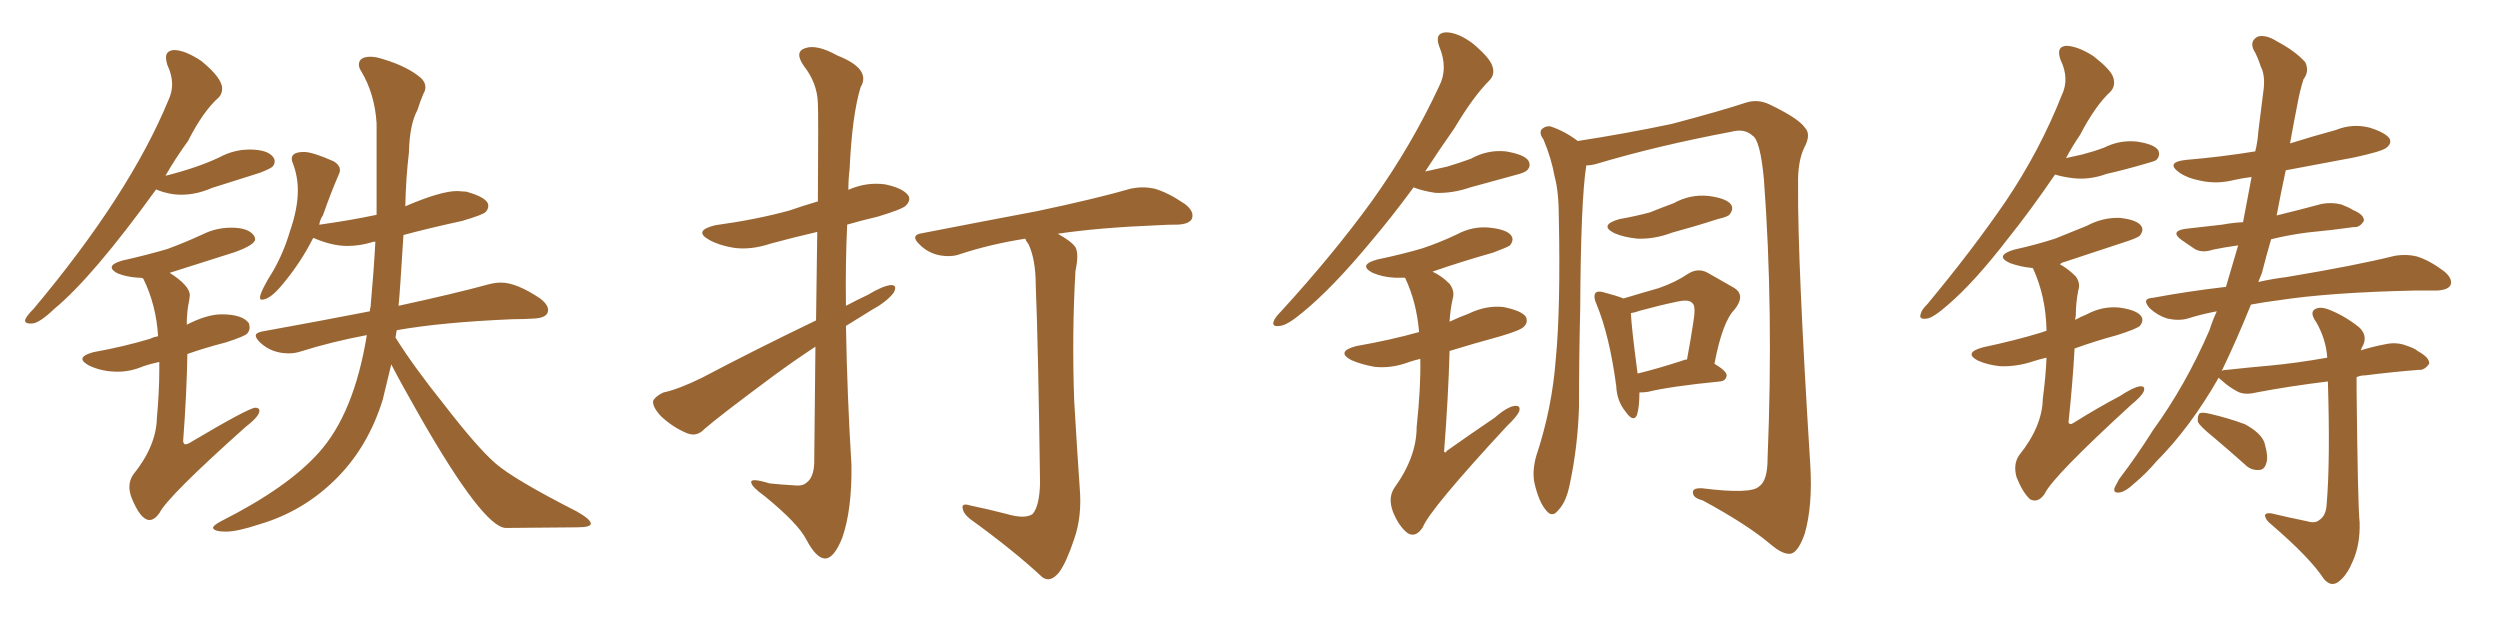 <svg xmlns="http://www.w3.org/2000/svg" xmlns:xlink="http://www.w3.org/1999/xlink" width="600" height="150"><path fill="#996633" padding="10" d="M7.18 77.64L7.76 77.64Q9.52 77.49 13.04 74.12L13.04 74.12Q22.27 66.50 37.50 45.41L37.50 45.41L37.65 45.56Q40.58 46.73 43.51 46.73L43.51 46.73Q47.17 46.73 50.83 45.12L50.83 45.12L62.40 41.46Q65.04 40.43 65.48 39.92Q65.92 39.40 65.92 38.67L65.92 38.67Q65.92 38.23 65.63 37.79L65.63 37.79Q64.31 35.89 59.91 35.89L59.91 35.89Q56.10 35.89 52.59 37.79L52.59 37.79Q47.31 40.28 39.70 42.19L39.70 42.19Q42.04 38.09 45.12 33.84L45.12 33.84Q48.78 26.66 52.44 23.44L52.44 23.44Q53.32 22.56 53.32 21.24L53.32 21.24Q53.32 18.75 48.34 14.65L48.34 14.65Q44.38 12.01 41.75 12.01L41.75 12.01Q39.84 12.16 39.84 13.77L39.84 13.77Q39.84 14.50 40.14 15.53L40.14 15.53Q41.31 18.02 41.31 20.21L41.31 20.21Q41.31 22.12 40.43 24.02L40.43 24.02Q31.05 46.73 8.06 74.12L8.06 74.12Q6.15 76.03 6.01 76.90L6.01 76.90Q6.01 77.64 7.18 77.64L7.18 77.64ZM35.89 124.80L35.89 124.80Q37.06 124.80 38.23 123.19L38.23 123.19Q40.14 119.24 59.03 102.39L59.03 102.39Q62.26 99.90 62.26 98.58L62.26 98.58Q62.26 97.85 61.23 97.85L61.23 97.85Q59.47 98.00 45.41 106.35L45.41 106.35Q44.82 106.64 44.53 106.64L44.53 106.64Q44.09 106.64 43.95 105.91L43.95 105.91Q44.82 94.34 44.97 84.96L44.97 84.96Q49.07 83.50 54.20 82.18L54.20 82.18Q58.74 80.71 59.33 80.05Q59.91 79.39 59.91 78.52L59.91 78.52L59.77 77.64Q58.30 75.44 53.17 75.44L53.17 75.44Q49.66 75.44 44.82 77.93L44.82 77.93Q44.82 74.71 45.41 72.07L45.41 72.07L45.56 70.90Q45.56 68.55 40.72 65.48L40.72 65.48L56.40 60.50Q61.23 58.74 61.23 57.42L61.23 57.42Q61.23 56.98 60.94 56.54L60.94 56.54Q59.62 54.64 55.52 54.64L55.52 54.64Q51.86 54.64 48.63 56.25L48.63 56.25Q44.53 58.15 40.14 59.77L40.14 59.77Q35.16 61.23 29.30 62.55L29.30 62.55Q26.81 63.28 26.81 64.16L26.81 64.16Q26.81 64.89 28.27 65.63L28.27 65.63Q30.47 66.50 33.25 66.65L33.25 66.65Q34.28 66.65 34.42 66.94L34.42 66.94Q37.50 73.24 37.94 80.71L37.94 80.71Q36.91 80.86 36.04 81.30L36.04 81.30Q29.74 83.20 22.41 84.52L22.41 84.52Q19.78 85.25 19.78 86.13L19.78 86.13Q19.78 86.87 21.39 87.74L21.39 87.74Q24.46 89.21 28.27 89.21L28.27 89.21Q31.35 89.21 34.42 87.89L34.42 87.89Q36.18 87.30 38.23 86.87L38.23 86.87L38.23 88.77Q38.23 93.90 37.65 100.34L37.65 100.34Q37.50 107.08 31.93 113.96L31.93 113.96Q31.05 115.28 31.05 116.89L31.05 116.89Q31.05 117.92 31.49 119.24L31.49 119.24Q33.69 124.80 35.89 124.80ZM54.20 127.59L54.20 127.59Q56.98 127.59 62.26 125.83L62.26 125.83Q73.24 122.61 81.30 114.26L81.30 114.26Q88.48 106.79 91.85 95.95L91.85 95.95L93.90 87.45Q96.24 91.99 100.93 100.20L100.93 100.20Q115.87 126.27 121.29 126.71L121.29 126.71L138.43 126.56Q141.80 126.56 141.80 125.68L141.80 125.68Q141.80 124.66 138.43 122.75L138.43 122.75Q123.19 114.99 118.80 111.11Q114.40 107.23 106.49 96.97L106.49 96.97Q99.32 88.04 94.92 81.01L94.92 81.01L95.21 79.25Q105.91 77.34 123.05 76.61L123.05 76.61Q125.68 76.61 128.03 76.46L128.03 76.46Q131.54 76.32 131.54 74.41L131.54 74.41Q131.54 73.10 129.64 71.63L129.64 71.63Q123.93 67.82 120.26 67.82L120.26 67.82Q118.80 67.82 117.19 68.26L117.19 68.26Q109.13 70.46 95.65 73.39L95.65 73.39Q95.95 70.75 96.83 56.40L96.83 56.40Q103.42 54.64 110.89 53.03L110.89 53.03Q115.87 51.56 116.53 50.90Q117.19 50.24 117.19 49.37L117.19 49.37Q117.19 47.46 111.91 46.00L111.91 46.00L109.72 45.85Q105.76 45.85 97.27 49.51L97.27 49.51Q97.41 42.77 98.14 36.62L98.14 36.62Q98.29 29.88 100.20 26.37L100.20 26.37Q100.78 24.46 101.66 22.41L101.66 22.41Q102.10 21.68 102.10 20.95L102.10 20.95Q102.10 19.78 101.07 18.75L101.07 18.75Q97.85 15.97 91.99 14.21L91.99 14.21Q90.23 13.62 88.92 13.62L88.92 13.62Q86.13 13.62 86.13 15.53L86.13 15.53Q86.13 16.26 86.72 17.14L86.72 17.14Q89.94 22.56 90.38 29.59L90.38 29.59L90.38 51.56Q84.08 52.88 76.76 53.91L76.76 53.91Q76.61 53.91 76.61 54.05L76.61 54.05Q76.76 52.73 77.49 51.71L77.49 51.71Q79.39 46.29 81.30 41.89L81.30 41.89Q81.59 41.31 81.59 40.87L81.59 40.87Q81.59 39.55 79.98 38.67L79.98 38.67Q75 36.47 72.95 36.47L72.95 36.47Q70.02 36.47 70.02 38.09L70.02 38.09Q70.02 38.67 70.31 39.26L70.31 39.26Q71.48 42.33 71.48 45.70L71.48 45.70Q71.48 50.10 69.58 55.52L69.58 55.52Q68.12 60.50 65.63 64.89L65.63 64.89Q62.40 70.02 62.40 71.48L62.40 71.48Q62.40 71.92 62.84 71.92L62.84 71.92Q64.75 71.92 67.68 68.41L67.68 68.41Q72.22 62.99 75.15 57.13L75.15 57.13L75.29 57.13Q79.69 59.03 83.35 59.03L83.35 59.03Q86.28 59.03 89.21 58.15L89.21 58.15Q89.36 58.01 90.09 58.01L90.09 58.01Q89.65 65.92 88.92 73.83L88.92 73.83Q88.77 73.97 88.77 74.71L88.77 74.71Q76.76 77.05 62.99 79.54L62.99 79.54Q61.38 79.83 61.38 80.57L61.38 80.57Q61.38 81.15 62.40 82.18L62.40 82.18Q65.19 84.81 69.29 84.81L69.29 84.81Q70.75 84.81 72.07 84.38L72.07 84.38Q79.54 82.03 88.04 80.42L88.04 80.42Q84.96 99.32 76.46 108.69L76.46 108.69Q68.99 117.04 53.03 125.10L53.03 125.10Q51.12 126.12 51.12 126.71L51.12 126.71Q51.42 127.59 54.20 127.59ZM195.70 83.20L195.70 83.20Q190.58 86.57 185.60 90.23L185.60 90.23Q172.56 99.90 169.04 102.98L169.04 102.98Q167.29 104.88 164.94 104.00L164.94 104.00Q161.43 102.54 158.64 99.90L158.64 99.90Q156.59 97.71 156.74 96.24L156.74 96.24Q157.32 95.07 159.23 94.19L159.23 94.19Q162.74 93.46 168.46 90.67L168.46 90.67Q181.20 83.94 195.85 76.90L195.85 76.90Q196.00 64.60 196.14 55.66L196.14 55.66Q190.43 56.98 185.01 58.45L185.01 58.45Q180.18 60.06 176.07 59.47L176.07 59.47Q172.56 58.89 170.21 57.57L170.21 57.57Q166.26 55.37 171.68 54.05L171.68 54.05Q181.35 52.73 189.40 50.54L189.40 50.54Q192.77 49.37 196.29 48.34L196.29 48.34Q196.44 27.39 196.29 24.76L196.29 24.76Q196.14 19.92 192.92 15.82L192.92 15.82Q190.58 12.45 193.21 11.57L193.21 11.57Q196.00 10.55 200.98 13.33L200.98 13.33Q209.18 16.55 206.54 20.95L206.54 20.95Q204.49 27.69 203.91 40.58L203.91 40.58Q203.61 42.92 203.61 45.56L203.61 45.56Q207.86 43.65 212.40 44.24L212.40 44.24Q216.65 45.12 217.97 46.88L217.97 46.88Q218.70 48.05 217.38 49.37L217.38 49.37Q216.50 50.24 210.64 52.00L210.64 52.00Q206.84 52.88 203.32 53.91L203.32 53.91Q202.88 63.57 203.03 73.39L203.03 73.39Q205.52 72.07 208.30 70.75L208.30 70.75Q211.96 68.55 213.87 68.41L213.87 68.41Q215.48 68.41 214.45 70.31L214.45 70.31Q212.70 72.51 209.18 74.41L209.18 74.41Q206.10 76.32 203.03 78.22L203.03 78.22Q203.32 94.92 204.35 111.62L204.35 111.62Q204.49 122.31 202.15 129.05L202.15 129.05Q200.10 134.18 197.90 134.03L197.90 134.03Q195.85 133.89 193.51 129.49L193.51 129.49Q191.60 125.68 183.54 119.09L183.54 119.09Q180.47 116.89 180.32 115.87L180.32 115.87Q179.88 114.55 184.72 116.02L184.72 116.02Q187.50 116.31 190.28 116.46L190.28 116.46Q192.63 116.75 193.51 115.87L193.51 115.87Q195.26 114.70 195.41 111.18L195.41 111.18Q195.56 95.65 195.70 83.20ZM241.55 123.34L241.55 123.34L241.55 123.34Q246.09 124.66 247.85 123.34L247.85 123.34Q249.46 121.44 249.61 116.02L249.61 116.02Q249.17 82.76 248.58 68.55L248.58 68.55Q248.58 62.26 246.83 58.59L246.83 58.59Q246.24 57.86 246.09 57.28L246.09 57.28Q237.74 58.59 230.57 60.94L230.57 60.94Q228.37 61.82 225.29 61.23L225.29 61.23Q222.66 60.64 220.75 58.74L220.75 58.74Q218.26 56.40 221.34 55.96L221.34 55.96Q236.43 53.03 248.88 50.68L248.88 50.68Q263.38 47.61 271.44 45.26L271.44 45.26Q274.22 44.68 277.00 45.26L277.00 45.26Q280.22 46.14 284.33 48.93L284.33 48.93Q286.67 50.68 286.08 52.44L286.08 52.44Q285.50 53.76 282.71 53.91L282.71 53.91Q280.37 53.91 278.03 54.05L278.03 54.05Q263.53 54.64 253.86 56.10L253.86 56.10Q257.08 57.86 258.11 59.33L258.11 59.33Q258.98 60.94 258.11 65.04L258.11 65.04Q257.23 80.27 257.81 96.24L257.81 96.24Q258.54 108.69 259.13 117.04L259.13 117.04Q259.72 123.93 257.81 129.35L257.81 129.35Q255.91 135.06 254.15 137.40L254.15 137.40Q252.10 139.89 250.20 138.57L250.20 138.57Q243.31 132.13 232.76 124.51L232.76 124.51Q231.15 123.19 231.01 121.88L231.01 121.88Q230.86 120.70 232.76 121.29L232.76 121.29Q237.60 122.31 241.55 123.34ZM339.26 44.97L339.26 44.97Q333.98 52.15 329.00 58.01L329.00 58.01Q319.78 69.14 312.60 75L312.60 75Q308.94 78.08 307.18 78.22L307.18 78.22Q305.13 78.52 305.71 77.05L305.71 77.05Q306.01 76.17 307.47 74.71L307.47 74.71Q320.07 60.94 329.30 48.19L329.30 48.19Q338.82 34.86 345.41 20.65L345.41 20.65Q347.61 16.41 345.41 11.13L345.41 11.13Q344.24 7.91 347.02 7.76L347.02 7.76Q349.95 7.76 353.61 10.55L353.61 10.55Q357.57 13.92 358.15 15.82L358.15 15.82Q358.89 17.87 357.42 19.34L357.42 19.34Q353.61 23.14 349.07 30.76L349.07 30.76Q345.26 36.18 342.04 41.16L342.04 41.16Q344.68 40.58 347.31 39.99L347.31 39.99Q350.24 39.11 353.03 38.09L353.03 38.09Q356.98 35.89 361.38 36.33L361.38 36.33Q365.77 37.06 366.80 38.53L366.80 38.53Q367.53 39.84 366.50 40.87L366.50 40.87Q365.92 41.46 363.57 42.04L363.57 42.04Q358.15 43.51 352.88 44.97L352.88 44.97Q348.63 46.44 344.53 46.29L344.53 46.29Q341.46 45.85 339.26 44.97ZM340.87 86.13L340.87 86.13Q339.55 86.43 338.23 86.87L338.23 86.87Q333.98 88.48 329.88 88.04L329.88 88.04Q326.66 87.45 324.32 86.43L324.32 86.43Q320.51 84.38 325.49 83.06L325.49 83.06Q333.84 81.59 340.58 79.69L340.58 79.69Q339.99 72.51 337.21 66.65L337.21 66.65Q335.74 66.65 334.72 66.65L334.72 66.65Q331.79 66.50 329.44 65.48L329.44 65.48Q325.78 63.57 330.62 62.26L330.62 62.26Q336.33 61.08 341.31 59.62L341.31 59.62Q345.70 58.15 349.66 56.25L349.66 56.25Q353.47 54.20 357.57 54.64L357.57 54.64Q361.67 55.08 362.70 56.54L362.70 56.54Q363.43 57.57 362.40 58.89L362.40 58.89Q361.82 59.33 358.30 60.64L358.30 60.64Q350.54 62.84 343.80 65.19L343.80 65.19Q346.00 66.21 347.90 68.12L347.90 68.12Q349.22 69.87 348.63 71.78L348.63 71.78Q348.05 74.41 347.90 77.20L347.90 77.20Q350.10 76.17 352.44 75.29L352.44 75.29Q356.69 73.24 360.79 73.68L360.79 73.68Q365.19 74.56 366.21 76.03L366.21 76.03Q366.80 77.34 365.77 78.37L365.77 78.37Q365.04 79.25 360.06 80.71L360.06 80.71Q353.61 82.47 347.90 84.23L347.90 84.23Q347.61 95.07 346.58 108.40L346.58 108.40Q347.02 108.84 347.17 108.25L347.17 108.25Q353.17 104.00 358.59 100.34L358.59 100.34Q361.82 97.56 363.57 97.41L363.57 97.41Q365.04 97.27 364.60 98.73L364.60 98.73Q364.01 100.05 361.67 102.25L361.67 102.25Q343.21 122.17 341.46 126.56L341.46 126.56Q339.84 129.05 337.94 128.03L337.94 128.03Q335.74 126.42 334.28 122.75L334.28 122.75Q333.11 119.53 334.57 117.19L334.57 117.19Q339.99 109.72 339.99 102.54L339.99 102.54Q341.02 92.87 340.87 86.13ZM380.71 39.70L380.71 39.70Q379.39 48.05 379.25 74.12L379.25 74.12Q378.96 85.84 378.96 97.71L378.96 97.71Q378.66 107.23 376.76 116.16L376.76 116.16Q375.88 120.56 373.97 122.46L373.97 122.46Q372.51 124.37 371.04 122.46L371.04 122.46Q369.29 120.41 368.26 115.87L368.26 115.87Q367.68 113.09 368.70 109.42L368.70 109.42Q372.51 98.00 373.39 86.13L373.39 86.13Q374.56 73.97 374.12 52.29L374.12 52.29Q374.12 46.00 373.10 42.33L373.10 42.33Q372.36 38.09 370.46 33.54L370.46 33.54Q369.43 32.08 369.87 31.20L369.87 31.20Q370.75 30.18 372.07 30.32L372.07 30.32Q375.59 31.49 378.66 33.84L378.66 33.84Q390.09 32.08 401.22 29.74L401.22 29.74Q413.38 26.51 419.09 24.61L419.09 24.61Q421.88 23.73 424.66 25.05L424.66 25.05Q431.69 28.42 433.15 30.62L433.15 30.62Q434.77 32.23 433.01 35.45L433.01 35.45Q431.40 38.82 431.54 44.53L431.54 44.53Q431.40 62.70 434.47 111.62L434.47 111.62Q435.06 121.29 433.15 128.03L433.15 128.03Q431.69 132.28 429.93 132.86L429.93 132.86Q428.03 133.30 424.80 130.52L424.80 130.52Q419.24 125.83 408.69 120.12L408.69 120.12Q406.49 119.53 406.35 118.51L406.35 118.51Q405.91 117.04 408.54 117.19L408.54 117.19Q420.26 118.65 422.17 116.75L422.17 116.75Q424.22 115.43 424.22 110.01L424.22 110.01Q425.68 74.41 423.34 43.07L423.34 43.07Q422.46 33.54 420.56 32.52L420.56 32.52Q418.65 30.76 415.43 31.64L415.43 31.64Q397.56 35.01 382.91 39.40L382.91 39.40Q381.74 39.70 380.71 39.70ZM388.62 52.59L388.62 52.59Q392.72 51.86 395.95 50.98L395.95 50.98Q398.88 49.80 401.66 48.78L401.66 48.78Q405.62 46.58 410.01 47.02L410.01 47.02Q414.40 47.61 415.43 49.07L415.43 49.07Q416.16 50.10 415.14 51.42L415.14 51.42Q414.84 52.00 412.21 52.59L412.21 52.59Q406.79 54.35 401.37 55.81L401.37 55.81Q397.12 57.42 393.02 57.28L393.02 57.28Q389.79 56.98 387.45 55.96L387.45 55.96Q383.64 54.05 388.62 52.59ZM393.46 94.19L393.46 94.19Q393.46 97.71 392.87 99.61L392.87 99.61Q391.99 101.51 390.09 98.73L390.09 98.73Q388.04 96.24 387.89 92.58L387.89 92.58Q386.28 80.57 383.20 73.10L383.20 73.10Q382.32 71.19 382.91 70.31L382.91 70.31Q383.50 69.73 384.96 70.17L384.96 70.17Q388.18 71.04 389.65 71.63L389.65 71.63Q394.48 70.17 398.14 69.14L398.14 69.14Q402.25 67.68 405.03 65.77L405.03 65.77Q407.52 64.16 409.86 65.48L409.86 65.48Q413.67 67.68 416.02 68.99L416.02 68.99Q419.09 70.75 416.31 74.27L416.31 74.27Q413.38 77.20 411.47 87.30L411.47 87.30Q414.40 89.06 414.40 90.09L414.40 90.09Q414.26 91.41 412.79 91.55L412.79 91.55Q400.93 92.72 395.51 94.04L395.51 94.04Q394.48 94.19 393.46 94.19ZM403.71 86.57L403.71 86.57L403.71 86.57Q404.30 86.28 404.88 86.28L404.88 86.28Q405.76 81.59 406.35 77.64L406.35 77.64Q407.08 73.39 406.20 72.80L406.20 72.80Q405.47 71.78 402.69 72.36L402.69 72.36Q398.44 73.24 393.60 74.56L393.60 74.56Q392.43 75 391.41 75.15L391.41 75.15Q391.55 78.52 393.02 89.65L393.02 89.65Q397.85 88.48 403.71 86.57ZM493.21 41.89L493.21 41.89Q487.21 50.68 481.79 57.42L481.79 57.42Q473.88 67.68 467.58 73.10L467.58 73.10Q463.92 76.32 462.45 76.46L462.45 76.46Q460.40 76.76 460.99 75.29L460.99 75.29Q461.13 74.41 462.60 72.95L462.60 72.95Q473.44 59.91 481.35 48.34L481.35 48.34Q489.55 36.18 494.82 22.85L494.82 22.85Q496.73 18.90 494.53 14.36L494.53 14.36Q493.36 11.13 496.00 10.99L496.00 10.99Q498.78 11.13 502.44 13.48L502.44 13.48Q506.54 16.70 507.13 18.46L507.13 18.46Q507.86 20.51 506.54 21.97L506.54 21.97Q502.88 25.34 499.22 32.37L499.22 32.37Q497.31 35.16 495.85 37.94L495.85 37.94Q497.90 37.50 499.80 37.06L499.80 37.06Q502.59 36.33 504.93 35.45L504.93 35.45Q508.74 33.54 512.84 33.98L512.84 33.98Q516.94 34.57 517.97 36.04L517.97 36.04Q518.55 37.35 517.53 38.38L517.53 38.38Q517.24 38.67 515.04 39.26L515.04 39.26Q510.06 40.72 505.52 41.75L505.52 41.75Q501.56 43.21 497.61 42.77L497.61 42.77Q495.12 42.48 493.21 41.89ZM491.16 85.84L491.16 85.84Q489.26 86.28 487.94 86.72L487.94 86.72Q483.98 88.04 480.03 87.89L480.03 87.89Q477.10 87.60 474.76 86.57L474.76 86.57Q471.09 84.67 475.93 83.35L475.93 83.35Q483.54 81.74 489.84 79.83L489.84 79.83Q490.58 79.54 491.16 79.39L491.16 79.39Q491.16 79.25 491.16 79.25L491.16 79.25Q491.02 71.19 487.94 64.45L487.94 64.45Q487.79 64.31 487.79 64.31L487.79 64.31Q487.65 64.31 487.65 64.31L487.65 64.31Q484.72 64.01 482.37 63.13L482.37 63.13Q478.56 61.38 483.40 59.91L483.40 59.91Q488.67 58.74 493.21 57.28L493.21 57.28Q497.17 55.66 500.83 54.20L500.83 54.20Q504.64 52.15 508.74 52.29L508.74 52.29Q512.84 52.73 513.87 54.20L513.87 54.20Q514.60 55.22 513.57 56.54L513.57 56.54Q512.99 57.13 509.77 58.15L509.77 58.15Q502.59 60.50 495.56 62.84L495.56 62.84Q494.82 62.99 494.38 63.43L494.38 63.43Q496.29 64.45 498.19 66.36L498.19 66.36Q499.37 67.97 498.78 69.73L498.78 69.73Q498.19 72.66 498.19 75.88L498.19 75.88Q498.05 76.17 498.05 76.76L498.05 76.76Q499.37 76.03 500.83 75.44L500.83 75.44Q504.64 73.39 508.74 73.83L508.74 73.83Q512.84 74.41 513.87 75.88L513.87 75.88Q514.60 76.90 513.57 78.22L513.57 78.22Q512.70 78.96 508.15 80.42L508.15 80.42Q502.73 81.88 497.90 83.64L497.90 83.64Q497.46 91.70 496.44 101.37L496.44 101.37Q496.73 102.10 497.61 101.51L497.61 101.51Q503.47 97.85 508.74 95.07L508.74 95.07Q512.11 92.87 513.57 92.72L513.57 92.72Q515.04 92.58 514.45 94.04L514.45 94.04Q513.87 95.21 511.52 97.12L511.52 97.12Q492.63 114.40 490.72 118.51L490.72 118.51Q489.11 120.85 487.21 119.82L487.21 119.82Q485.45 118.21 483.98 114.55L483.98 114.55Q483.11 111.47 484.57 109.28L484.57 109.28Q490.14 102.39 490.28 95.65L490.28 95.65Q491.02 89.94 491.16 85.84ZM553.71 125.10L553.71 125.10Q555.62 125.68 556.64 124.80L556.64 124.80Q558.25 123.78 558.40 121.00L558.40 121.00Q559.28 110.60 558.69 91.55L558.69 91.55Q549.17 92.72 541.55 94.19L541.55 94.19Q538.62 94.92 536.87 93.90L536.87 93.90Q534.96 92.87 533.50 91.55L533.50 91.55Q532.62 90.82 532.47 90.67L532.47 90.67Q525.59 102.69 517.53 110.74L517.53 110.74Q515.19 113.53 512.40 115.87L512.40 115.87Q510.06 118.07 508.59 118.21L508.59 118.21Q506.98 118.36 507.57 116.89L507.57 116.89Q508.01 116.02 508.59 114.99L508.59 114.99Q512.84 109.42 516.80 103.13L516.80 103.13Q524.56 92.43 530.27 79.25L530.27 79.25Q531.01 76.90 532.03 74.71L532.03 74.71Q528.22 75.44 525 76.46L525 76.46Q522.95 77.05 520.17 76.46L520.17 76.46Q517.82 75.73 515.92 73.97L515.92 73.97Q513.87 71.63 516.65 71.48L516.65 71.48Q525.29 69.87 534.23 68.85L534.23 68.85Q535.69 63.87 537.16 58.89L537.16 58.89Q533.94 59.33 531.15 59.91L531.15 59.91Q528.52 60.79 526.76 59.77L526.76 59.77Q525 58.59 523.54 57.57L523.54 57.57Q520.75 55.52 524.41 54.93L524.41 54.93Q529.25 54.35 533.35 53.91L533.35 53.91Q535.69 53.47 538.33 53.32L538.33 53.32Q539.36 47.90 540.38 42.48L540.38 42.48Q538.04 42.77 536.13 43.21L536.13 43.21Q532.03 44.24 528.08 43.36L528.08 43.36Q525 42.77 523.10 41.46L523.10 41.46Q519.58 38.96 524.56 38.38L524.56 38.38Q533.20 37.65 541.26 36.33L541.26 36.33Q541.85 33.98 541.99 31.64L541.99 31.64Q542.72 25.93 543.31 21.09L543.31 21.09Q543.60 17.87 542.58 15.97L542.58 15.97Q541.85 13.62 540.82 11.87L540.82 11.87Q539.94 9.81 541.85 8.79L541.85 8.79Q543.75 8.20 546.53 9.96L546.53 9.96Q550.93 12.30 553.27 14.94L553.27 14.94Q554.30 17.14 552.83 19.04L552.83 19.04Q551.95 21.83 551.37 25.05L551.37 25.05Q550.49 29.44 549.61 34.42L549.61 34.42Q555.18 32.67 560.60 31.20L560.60 31.20Q564.55 29.59 568.65 30.62L568.65 30.62Q572.46 31.79 573.49 33.25L573.49 33.25Q574.07 34.42 572.75 35.45L572.75 35.45Q571.73 36.33 564.99 37.79L564.99 37.79Q556.49 39.40 548.58 40.87L548.58 40.87Q547.41 46.29 546.39 51.71L546.39 51.71Q551.81 50.39 557.23 48.93L557.23 48.93Q559.72 48.49 561.91 49.07L561.91 49.07Q563.82 49.80 564.70 50.39L564.70 50.39Q567.48 51.56 567.33 53.03L567.33 53.03Q566.31 54.64 564.99 54.49L564.99 54.49Q559.86 55.22 553.71 55.81L553.71 55.81Q549.17 56.40 545.07 57.42L545.07 57.42Q543.90 61.38 542.87 65.48L542.87 65.48Q542.43 66.65 541.99 67.68L541.99 67.68Q545.21 66.94 548.73 66.50L548.73 66.50Q565.43 63.72 574.80 61.38L574.80 61.38Q577.59 60.94 579.93 61.52L579.93 61.52Q583.01 62.40 586.67 65.19L586.67 65.19Q588.72 66.94 588.13 68.41L588.13 68.41Q587.55 69.58 584.91 69.73L584.91 69.73Q582.42 69.73 579.64 69.73L579.64 69.73Q559.13 70.17 546.83 72.07L546.83 72.07Q543.31 72.51 540.23 73.10L540.23 73.10Q536.87 81.45 533.20 89.06L533.20 89.06Q533.50 88.77 534.38 88.77L534.38 88.77Q539.79 88.18 544.78 87.74L544.78 87.74Q551.07 87.16 558.54 85.84L558.54 85.84Q558.25 81.45 555.91 77.34L555.91 77.34Q554.44 75.29 555.32 74.41L555.32 74.41Q556.49 73.39 558.84 74.27L558.84 74.27Q562.65 75.73 566.16 78.52L566.16 78.52Q568.21 80.42 567.19 82.76L567.19 82.76Q566.75 83.50 566.60 84.08L566.60 84.08Q569.38 83.20 572.46 82.62L572.46 82.62Q575.10 82.03 577.44 82.91L577.44 82.91Q579.64 83.64 580.22 84.23L580.22 84.23Q583.15 85.84 583.01 87.30L583.01 87.30Q581.84 88.92 580.52 88.77L580.52 88.77Q574.66 89.21 567.63 90.09L567.63 90.09Q566.46 90.09 565.58 90.53L565.58 90.53Q565.58 91.99 565.58 93.46L565.58 93.46Q565.87 121.29 566.31 125.39L566.31 125.39Q566.46 130.66 564.70 134.62L564.70 134.62Q563.38 137.84 561.62 139.31L561.62 139.31Q559.57 141.21 557.67 138.87L557.67 138.87Q554.44 133.89 545.07 125.83L545.07 125.83Q543.75 124.80 543.60 123.78L543.60 123.78Q543.60 123.05 545.07 123.19L545.07 123.19Q549.32 124.22 553.71 125.10ZM531.01 104.74L531.01 104.74L531.01 104.74Q527.93 102.25 527.49 101.22L527.49 101.22Q527.34 99.76 527.93 99.17L527.93 99.17Q528.52 98.88 530.42 99.32L530.42 99.32Q534.81 100.34 538.77 101.81L538.77 101.81Q542.58 103.86 543.46 106.20L543.46 106.20Q544.48 109.72 543.90 111.18L543.90 111.18Q543.46 112.79 542.14 112.79L542.14 112.79Q540.23 112.94 538.77 111.47L538.77 111.47Q534.67 107.81 531.01 104.74Z"/></svg>